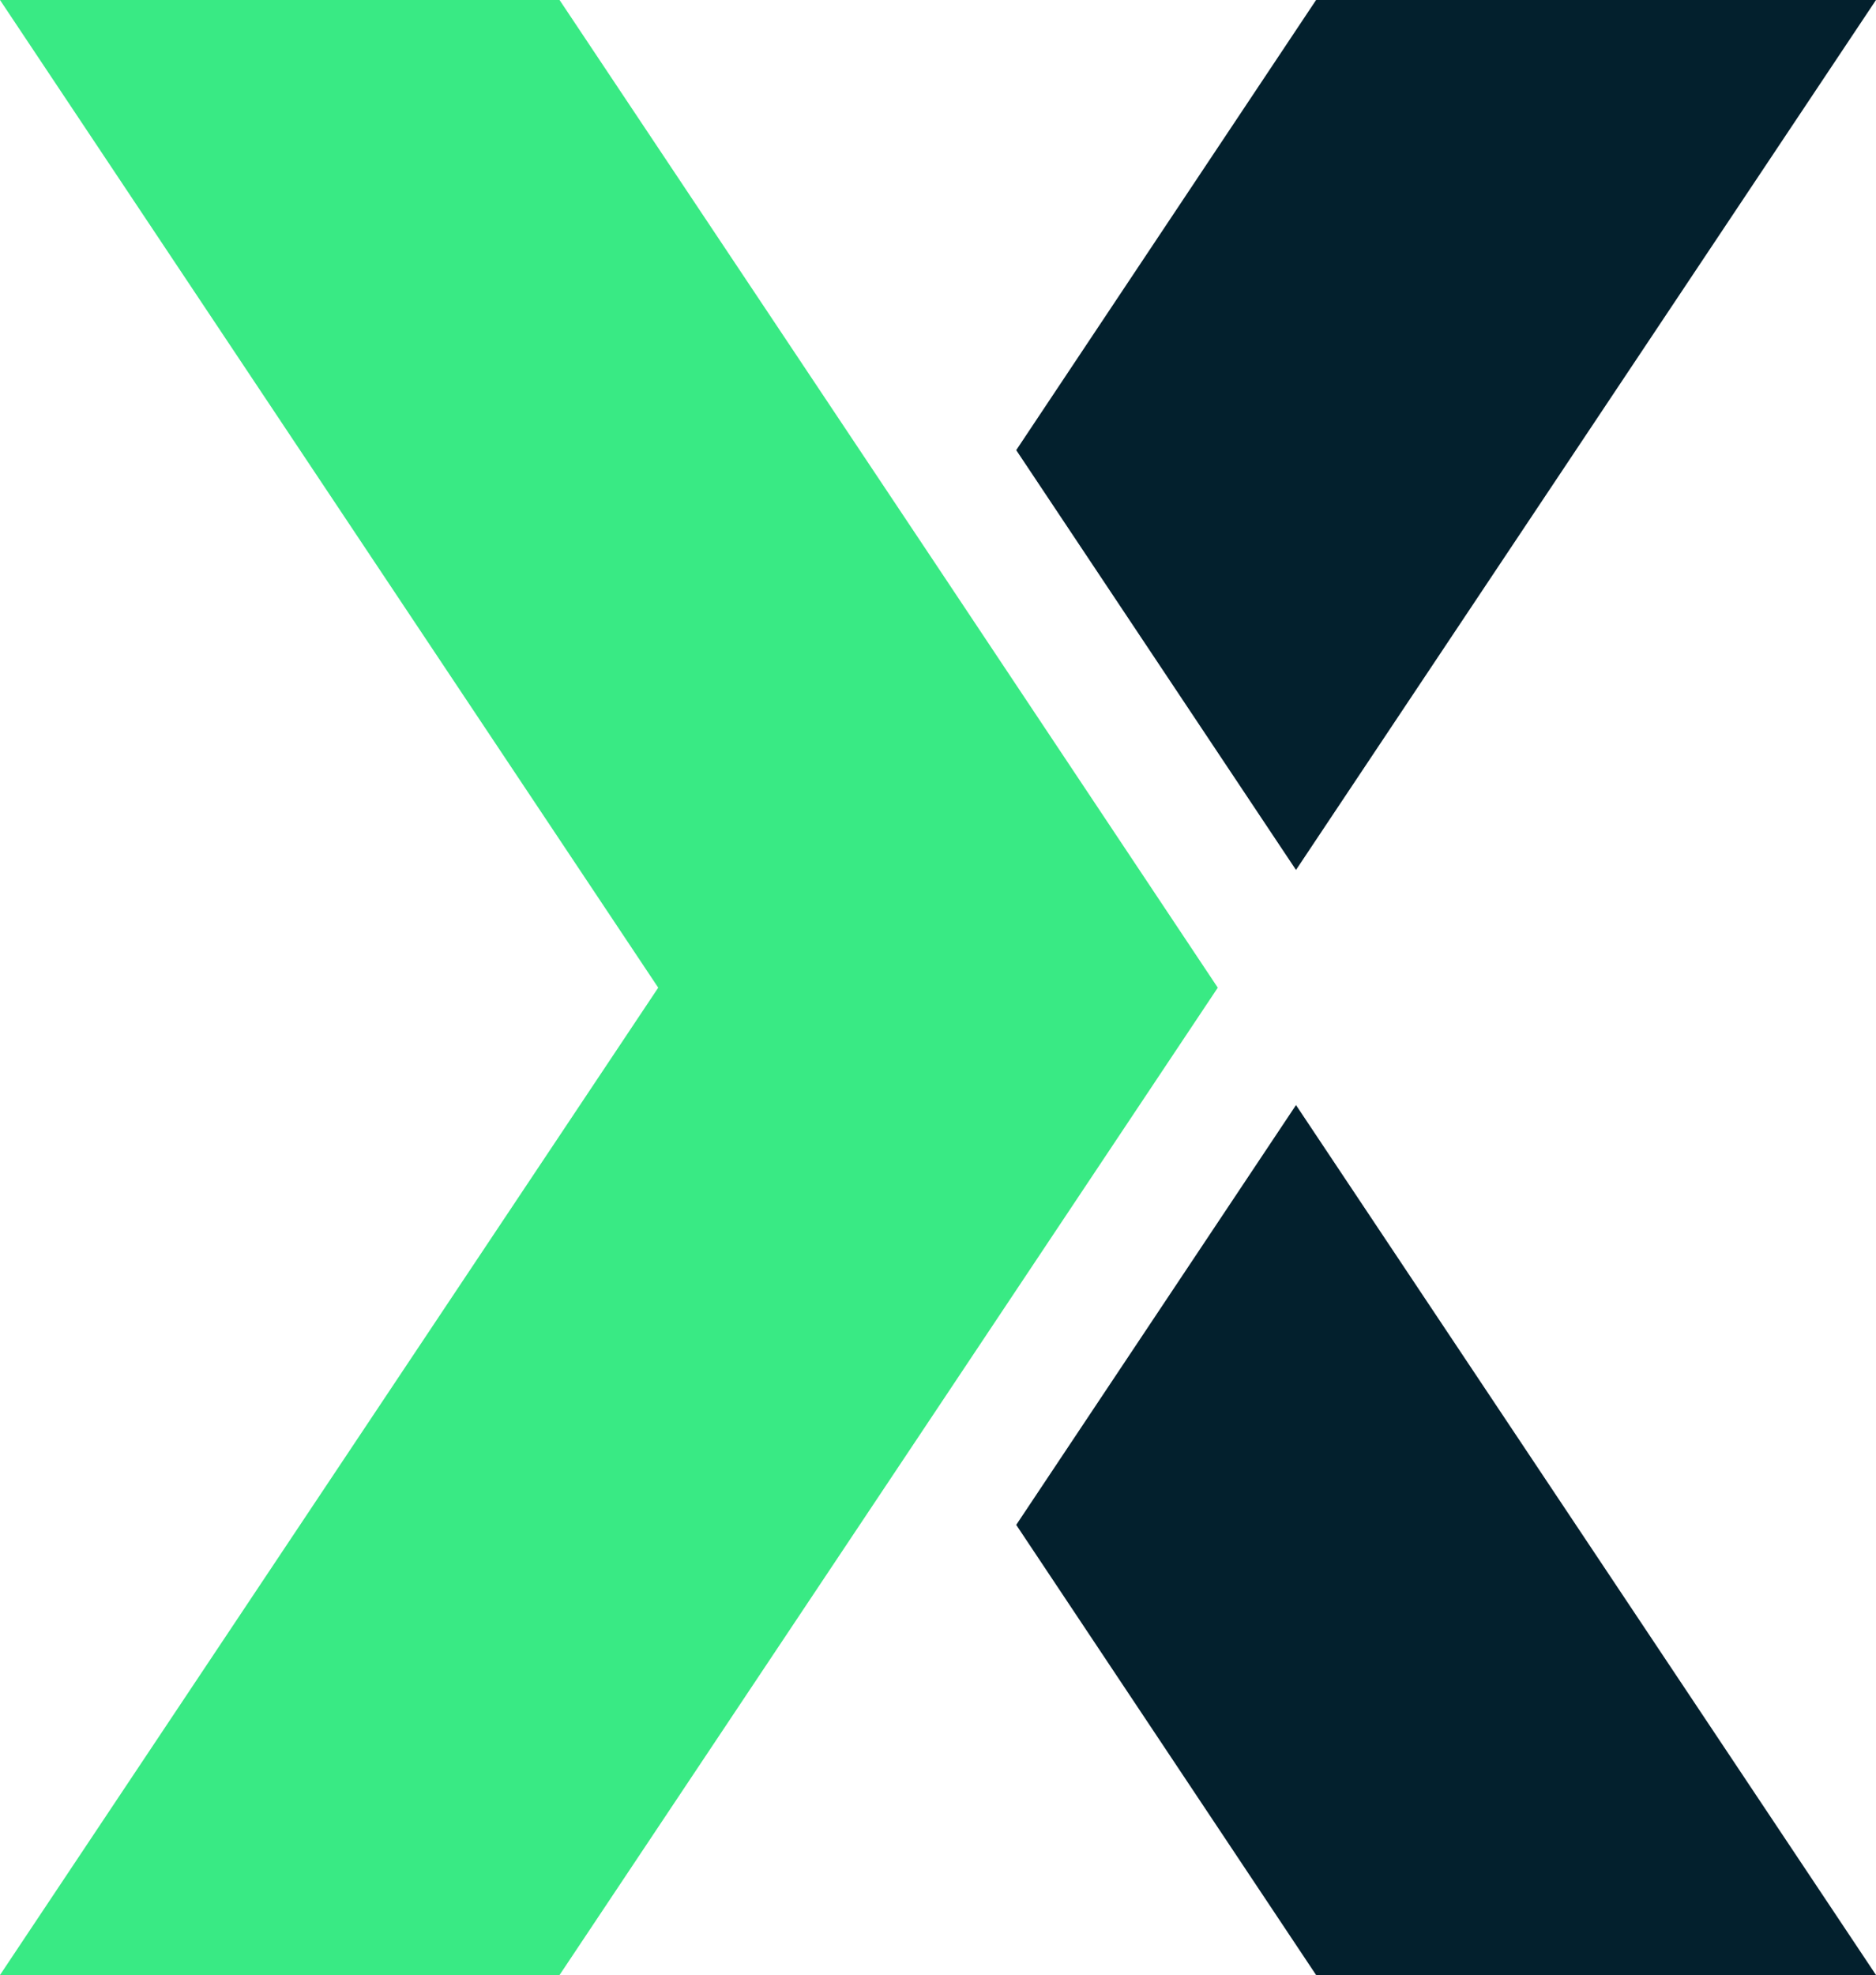 <svg xmlns="http://www.w3.org/2000/svg" xmlns:xlink="http://www.w3.org/1999/xlink" id="Layer_1" x="0px" y="0px" viewBox="0 0 532.4 560.3" style="enable-background:new 0 0 532.4 560.3;" xml:space="preserve"><style type="text/css">	.st0{fill:#FFFFFF;}	.st1{fill:#39EA84;}	.st2{fill:#03202D;}</style><g>	<polygon class="st2" points="532.4,560.3 373.5,560.3 288.4,432.6 367.8,313.5  "></polygon>	<polygon class="st1" points="266.2,161 158.8,0 0,0 186.8,280.2 0,560.3 158.8,560.3 266.2,399.3 345.6,280.2  "></polygon>	<polygon class="st2" points="532.4,0 367.8,246.8 288.4,127.7 373.5,0  "></polygon></g></svg>